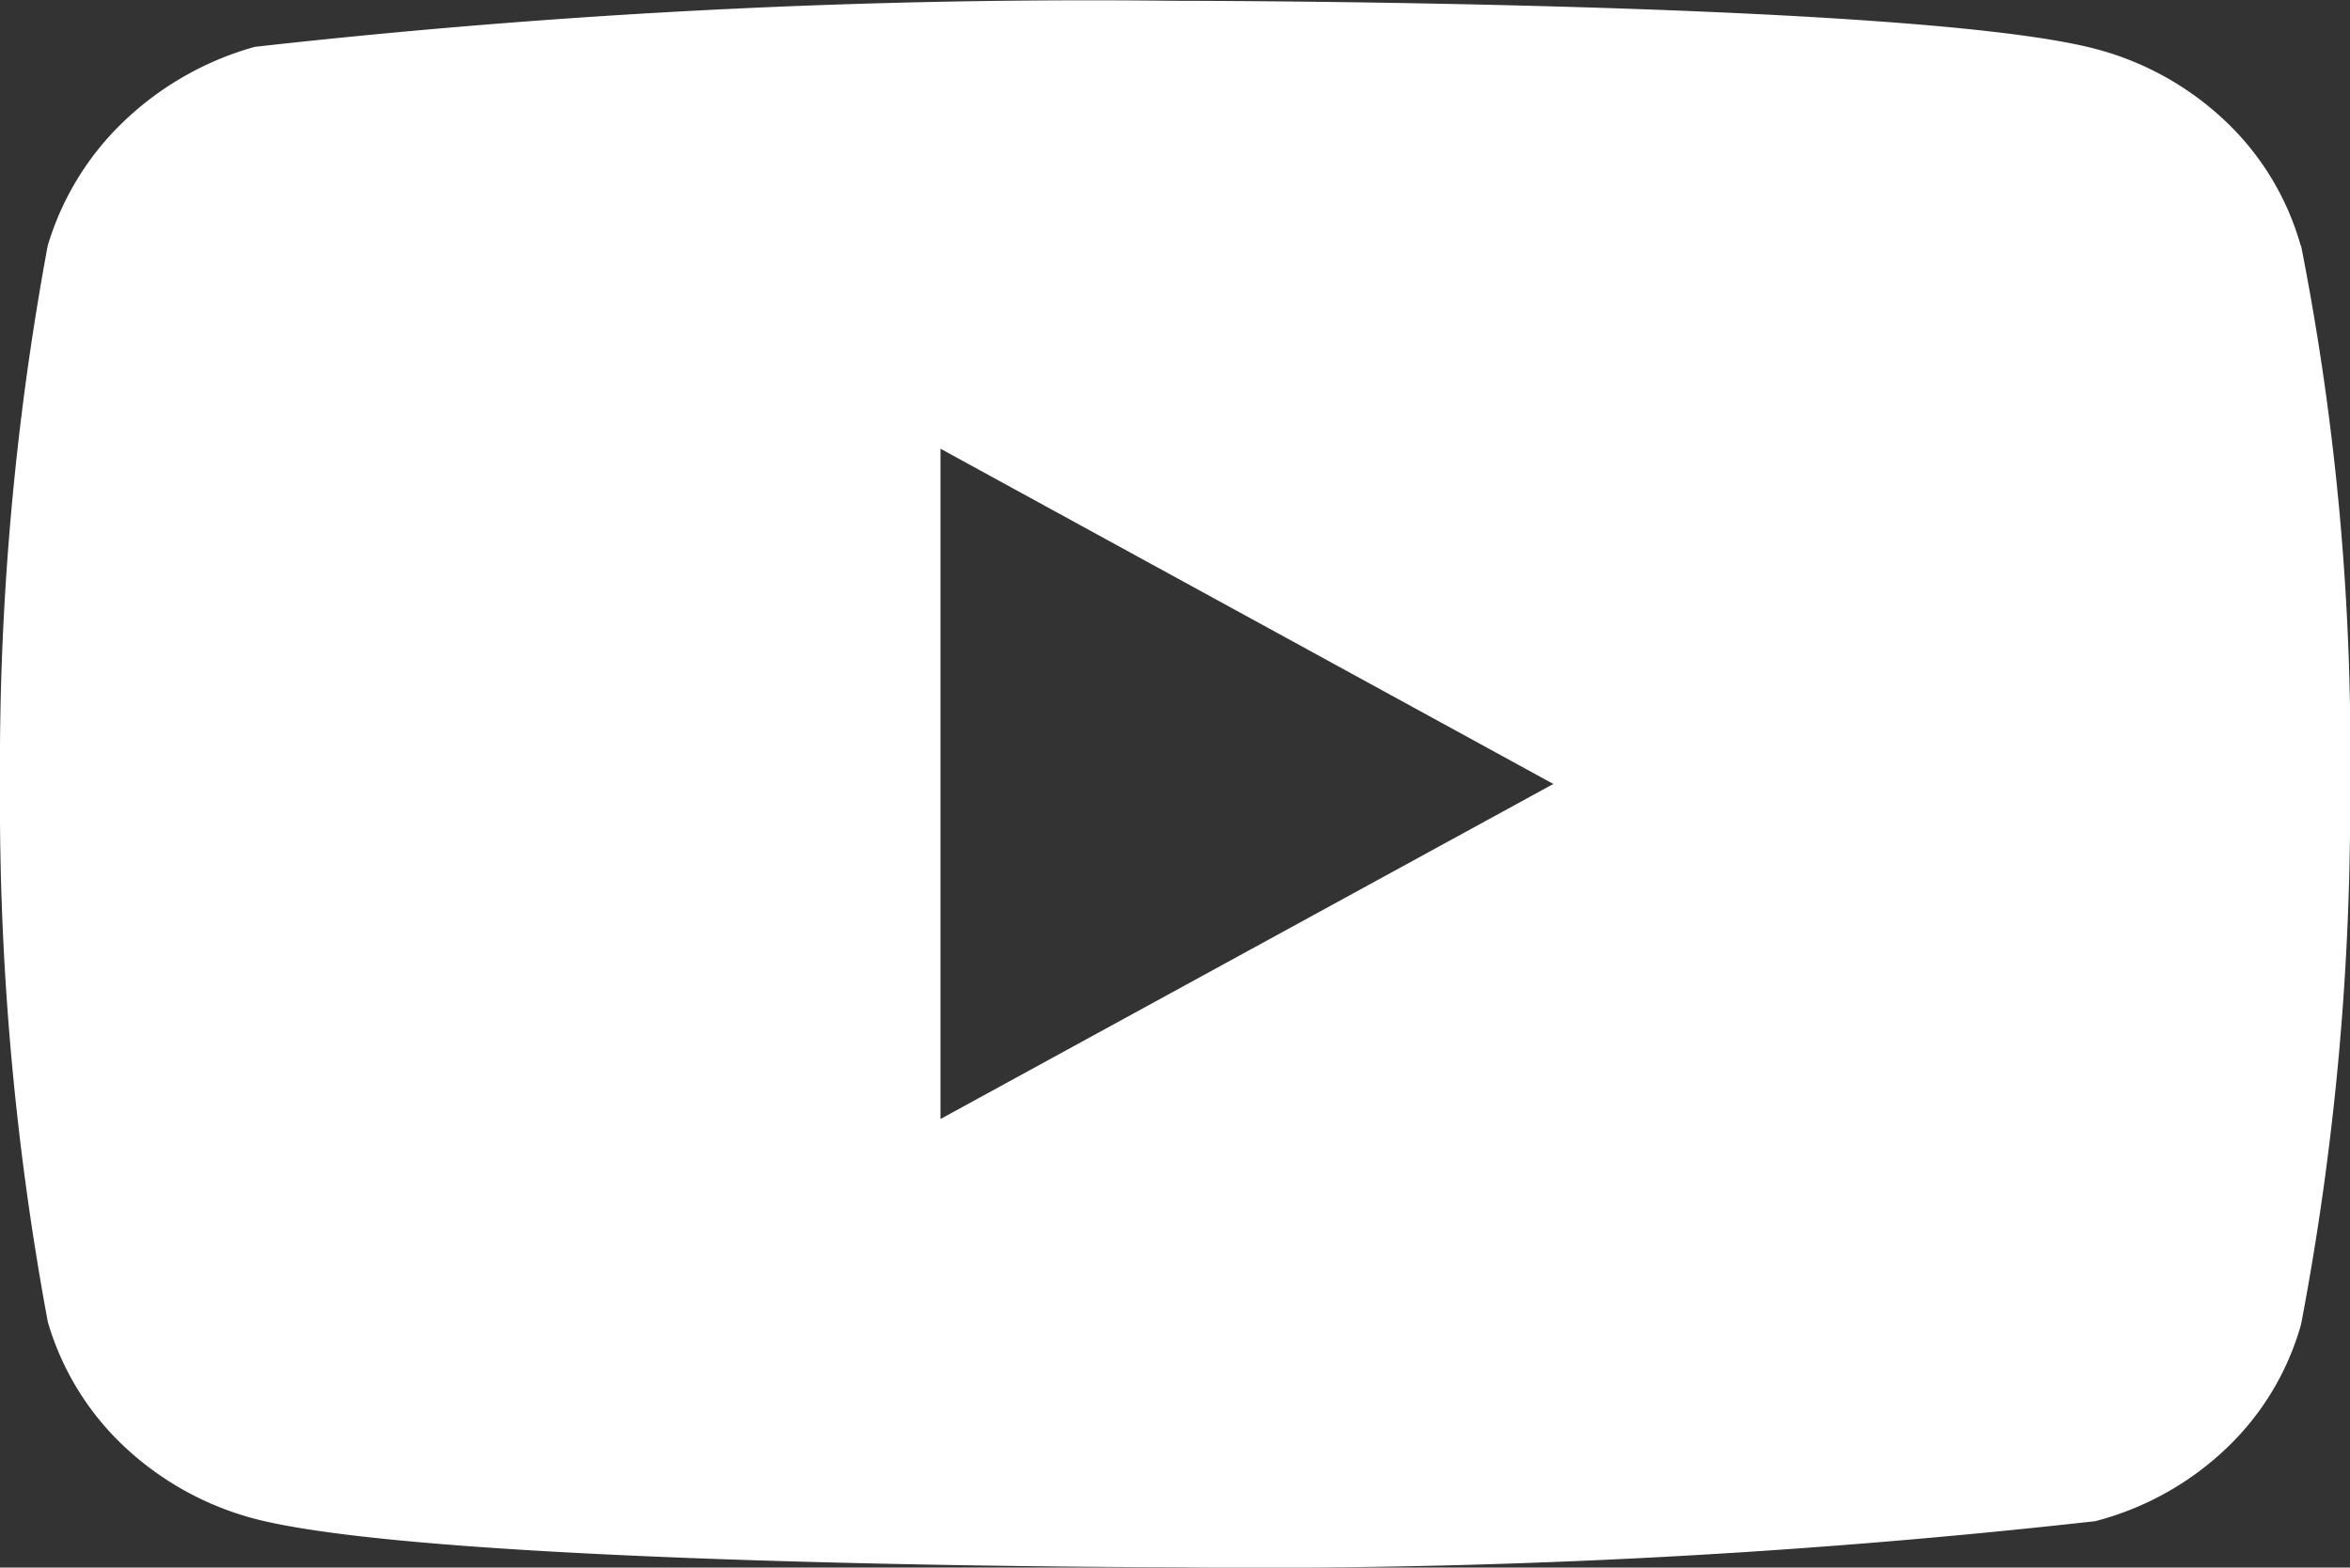 <svg id="icon-youtube" xmlns="http://www.w3.org/2000/svg" width="23.988" height="16" viewBox="0 0 23.988 16">
  <rect x="0" y="0" width="23.988" height="16" fill="#333333" stroke="none"/>
  <defs>
    <style>
      .cls-1 {
        fill: #fff;
      }
    </style>
  </defs>
  <path id="Icon_akar-youtube-fill" data-name="Icon akar-youtube-fill" class="cls-1" d="M23.485,8.5a2.784,2.784,0,0,0-.766-1.269,3.048,3.048,0,0,0-1.337-.742C19.506,6,11.986,6,11.986,6a76.575,76.575,0,0,0-9.384.47,3.158,3.158,0,0,0-1.337.76A2.9,2.9,0,0,0,.487,8.5,29.072,29.072,0,0,0,0,13.993a29.019,29.019,0,0,0,.488,5.491,2.825,2.825,0,0,0,.775,1.268,3.094,3.094,0,0,0,1.34.743c1.9.494,9.384.494,9.384.494a76.751,76.751,0,0,0,9.4-.47,3.048,3.048,0,0,0,1.337-.742,2.778,2.778,0,0,0,.765-1.269,28.362,28.362,0,0,0,.5-5.492,26.563,26.563,0,0,0-.5-5.514ZM9.6,17.414V10.572l6.256,3.422L9.6,17.414Z" transform="translate(0 -5.992)"/>
</svg>
